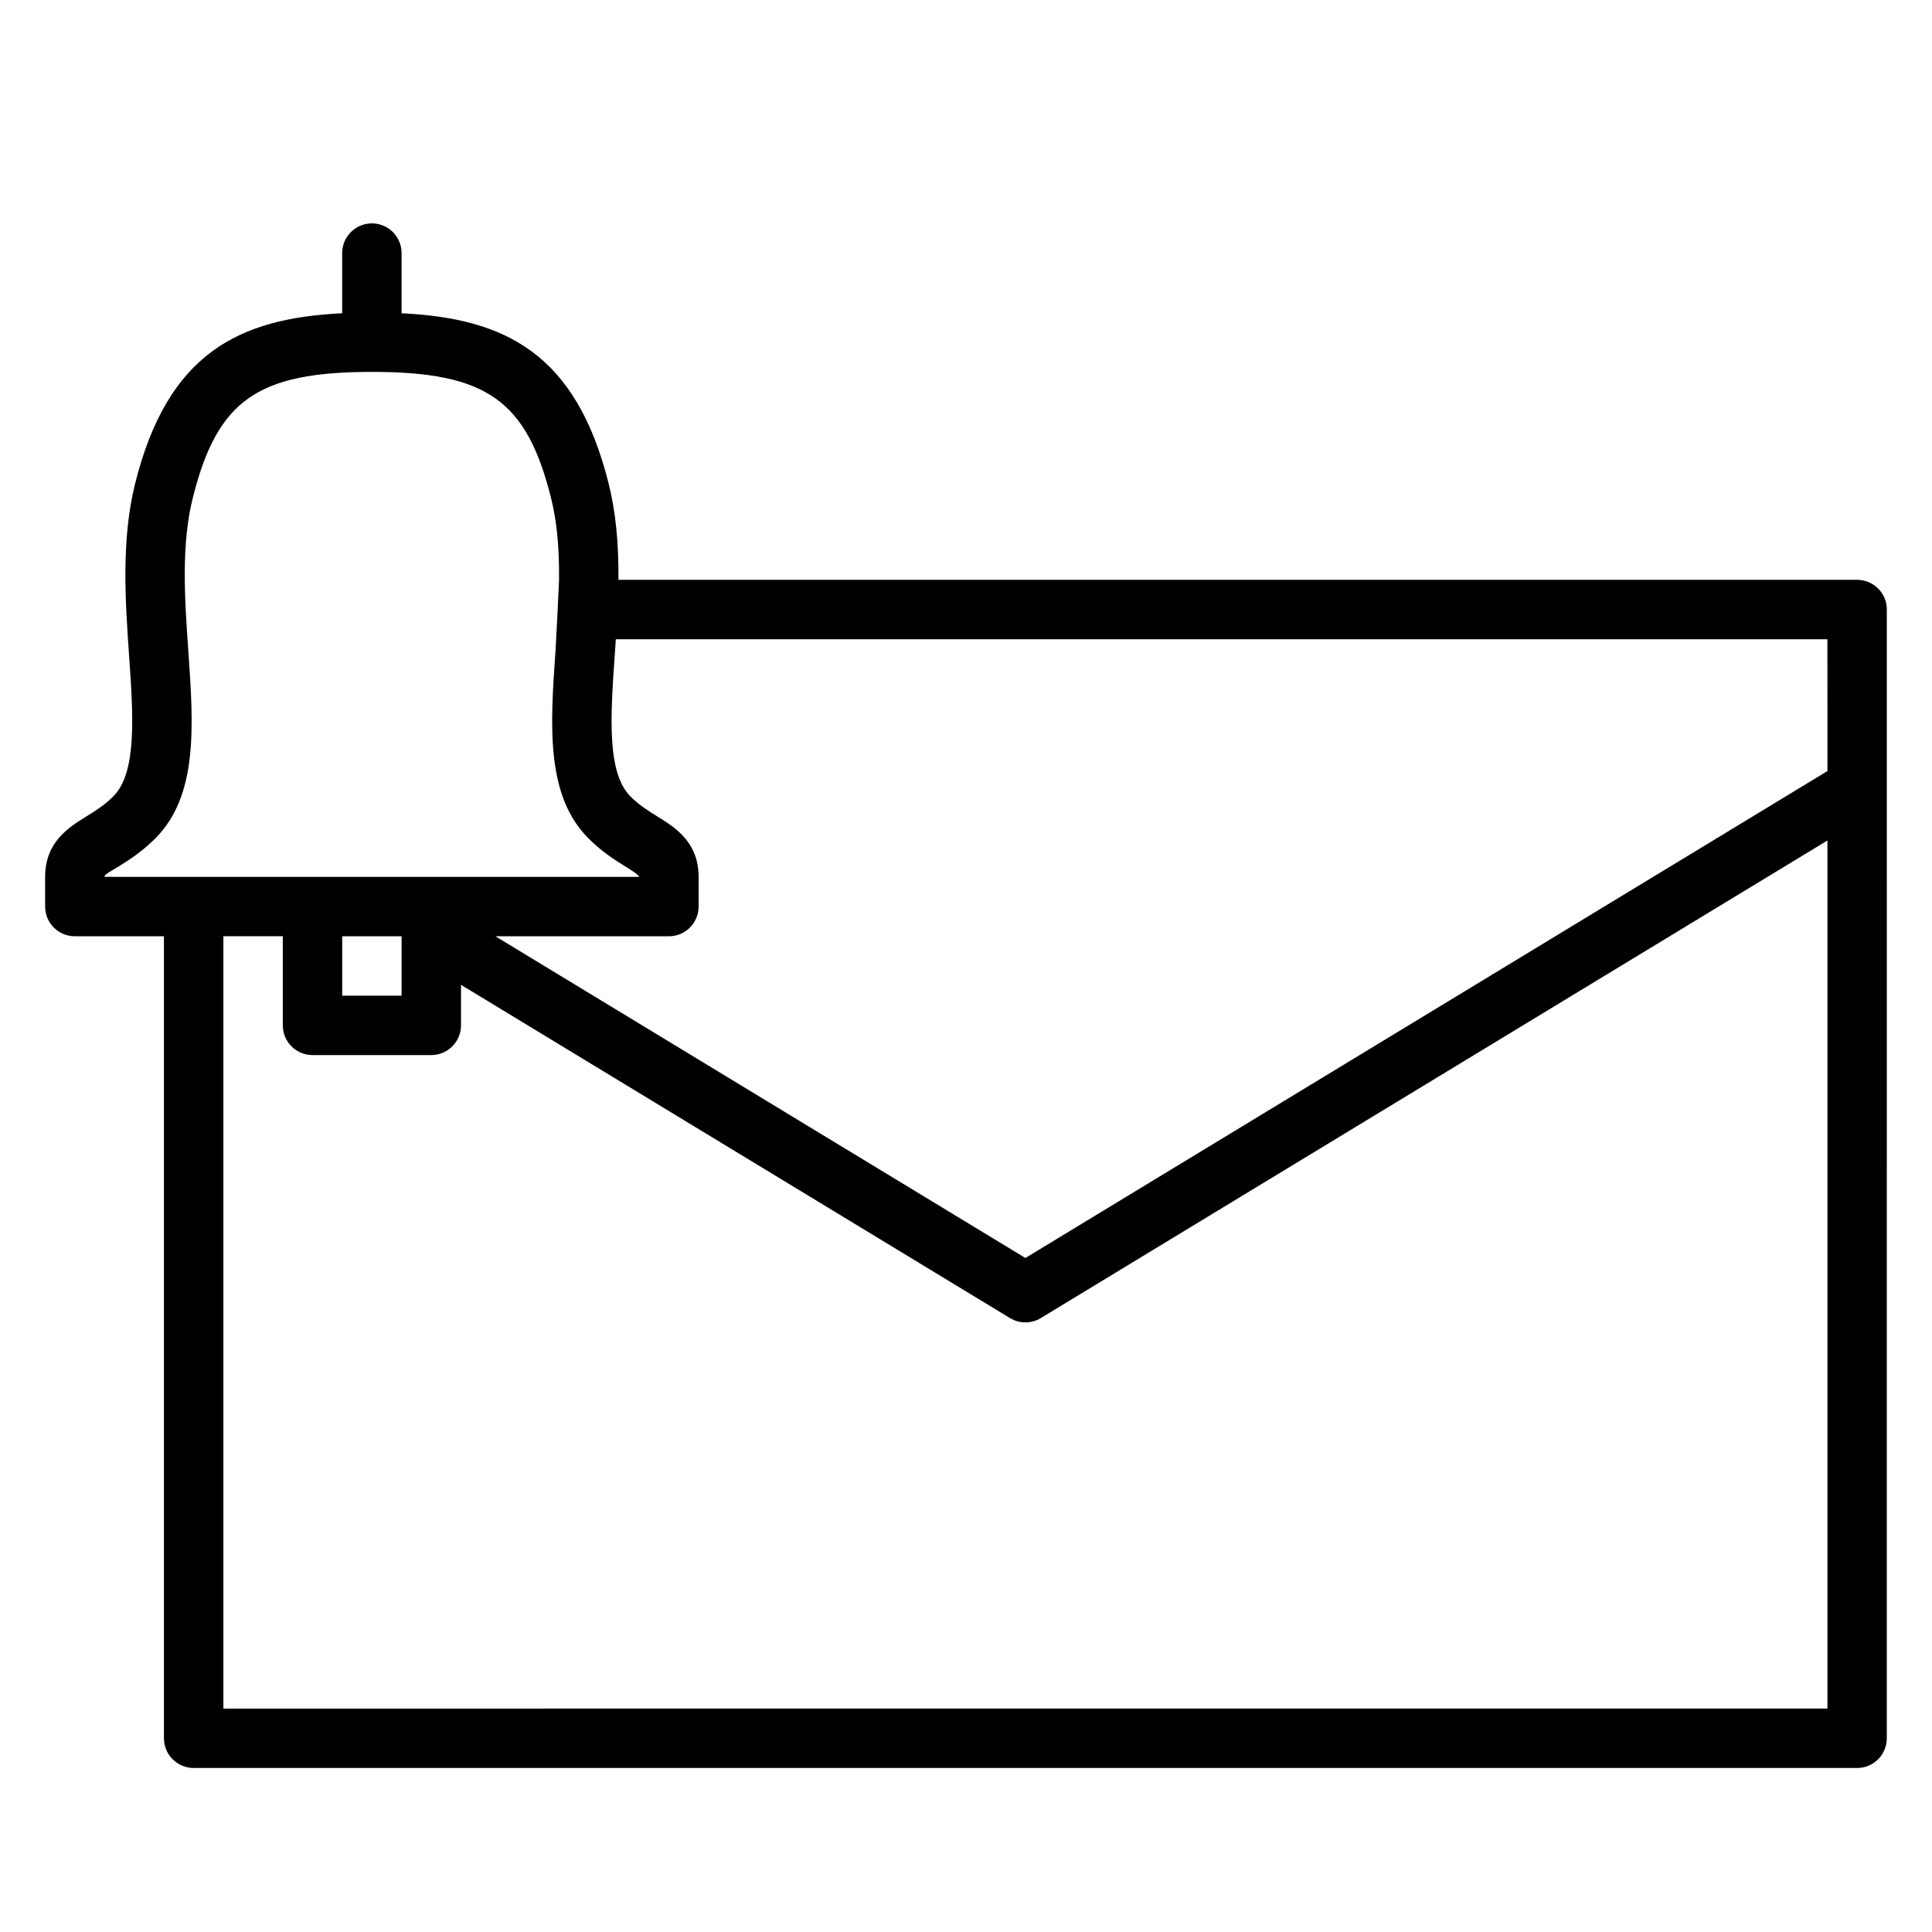 <?xml version="1.0" encoding="UTF-8"?>
<!-- Uploaded to: SVG Repo, www.svgrepo.com, Generator: SVG Repo Mixer Tools -->
<svg fill="#000000" width="800px" height="800px" version="1.1" viewBox="144 144 512 512" xmlns="http://www.w3.org/2000/svg">
 <path d="m636.16 297.66h-328.27c0.094-9.824-0.754-18.176-2.598-25.527-8.629-34.52-27.441-43.785-54.867-45.113v-15.953c0-4.344-3.527-7.871-7.871-7.871s-7.871 3.527-7.871 7.871v15.949c-27.426 1.332-46.242 10.598-54.867 45.113-3.731 14.934-2.606 31.18-1.613 45.516 1.109 15.98 2.156 31.07-4.188 37.414-2.363 2.363-4.793 3.863-7.156 5.32-4.602 2.852-10.898 6.742-10.898 16v7.871c0 4.344 3.527 7.871 7.871 7.871h23.617v212.54c0 4.352 3.527 7.871 7.871 7.871h440.83c4.352 0 7.871-3.519 7.871-7.871l0.004-251.9v-47.23c0-4.348-3.519-7.871-7.871-7.871zm-7.871 50.68-212.55 129.04-140.45-85.254h45.98c4.344 0 7.871-3.527 7.871-7.871v-7.871c0-9.258-6.297-13.145-10.895-15.988-2.356-1.465-4.793-2.961-7.156-5.32-6.344-6.344-5.289-21.492-4.172-37.52 0.094-1.371 0.188-2.754 0.285-4.148h321.08zm-393.6 43.781h15.742v15.742h-15.742zm-62.977-15.898c0-0.504 2.141-1.621 3.465-2.441 2.684-1.652 6.312-3.93 9.973-7.582 11.414-11.414 10.133-29.984 8.762-49.641-0.961-13.809-1.953-28.086 1.18-40.605 6.481-25.906 17.129-33.398 47.469-33.398s40.988 7.496 47.469 33.402c1.52 6.062 2.211 13.129 2.125 21.703 0 0.762-0.797 16.801-0.938 18.797-1.387 19.711-2.668 38.328 8.754 49.742 3.652 3.652 7.328 5.926 10.004 7.582 1.324 0.816 3.125 1.938 3.434 2.598h-141.7zm31.488 220.57v-204.68h15.742v23.617c0 4.352 3.527 7.871 7.871 7.871h31.488c4.344 0 7.871-3.519 7.871-7.871v-10.738l145.48 88.309c1.262 0.766 2.668 1.148 4.086 1.148 1.418 0 2.824-0.387 4.086-1.148l208.46-126.56v230.05z"/>
</svg>